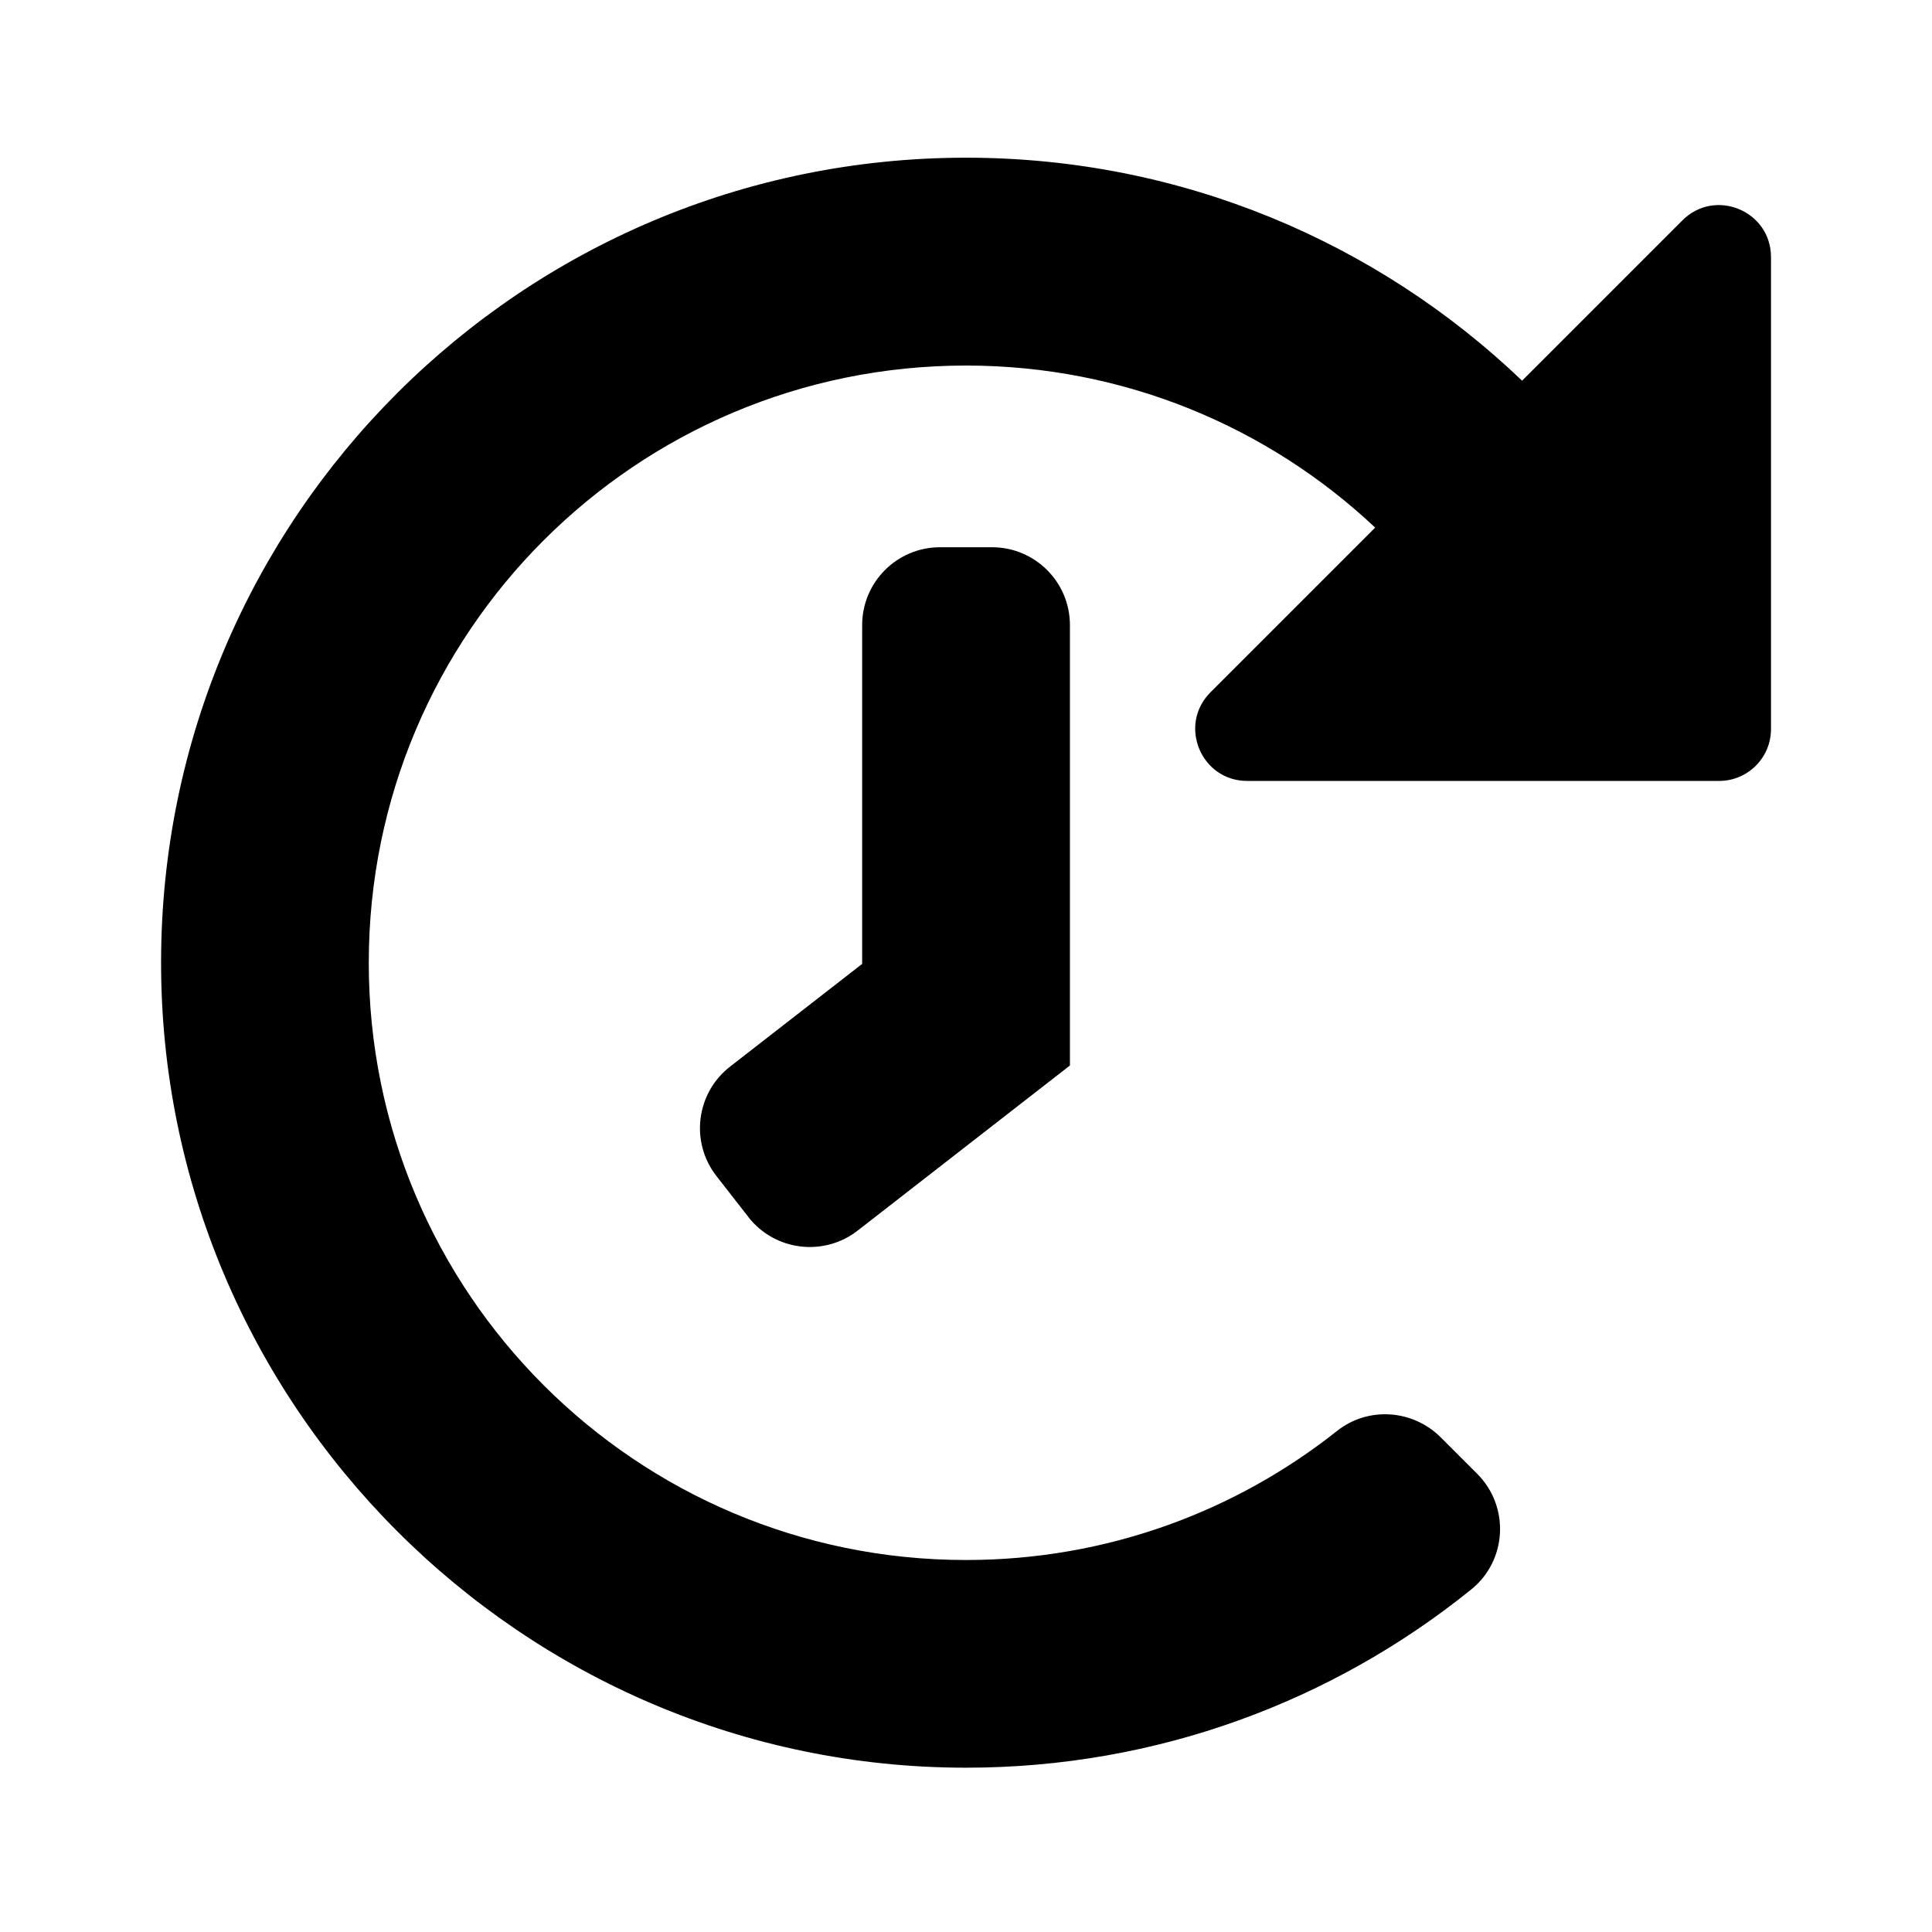 <svg xmlns="http://www.w3.org/2000/svg" width="24" height="24" viewBox="0 0 24 24" fill="none"><path d="M2.001 11.94C1.99 17.45 6.484 21.955 11.993 21.959 14.373 21.961 16.559 21.131 18.276 19.745 18.723 19.384 18.756 18.715 18.351 18.309l-.454-.454C17.549 17.508 16.995 17.47 16.61 17.775c-1.266 1.004-2.867 1.604-4.61 1.604-4.101.0-7.419-3.319-7.419-7.419.0-4.101 3.319-7.419 7.419-7.419 1.968.0 3.756.765 5.083 2.013L15.037 8.6C14.631 9.006 14.919 9.701 15.493 9.701h5.862C21.712 9.701 22 9.412 22 9.056V3.194c0-.575-.695-.863-1.101-.456l-1.991 1.991C17.113 3.013 14.68 1.959 12.001 1.959c-5.517.0-9.99 4.467-10 9.981zm7.295 3.177L8.899 14.608C8.571 14.186 8.647 13.578 9.069 13.25l1.641-1.276V7.766C10.71 7.231 11.143 6.798 11.678 6.798H12.323C12.858 6.798 13.291 7.231 13.291 7.766V13.236l-2.637 2.051C10.232 15.615 9.623 15.539 9.295 15.117z" fill="#000"/></svg>
